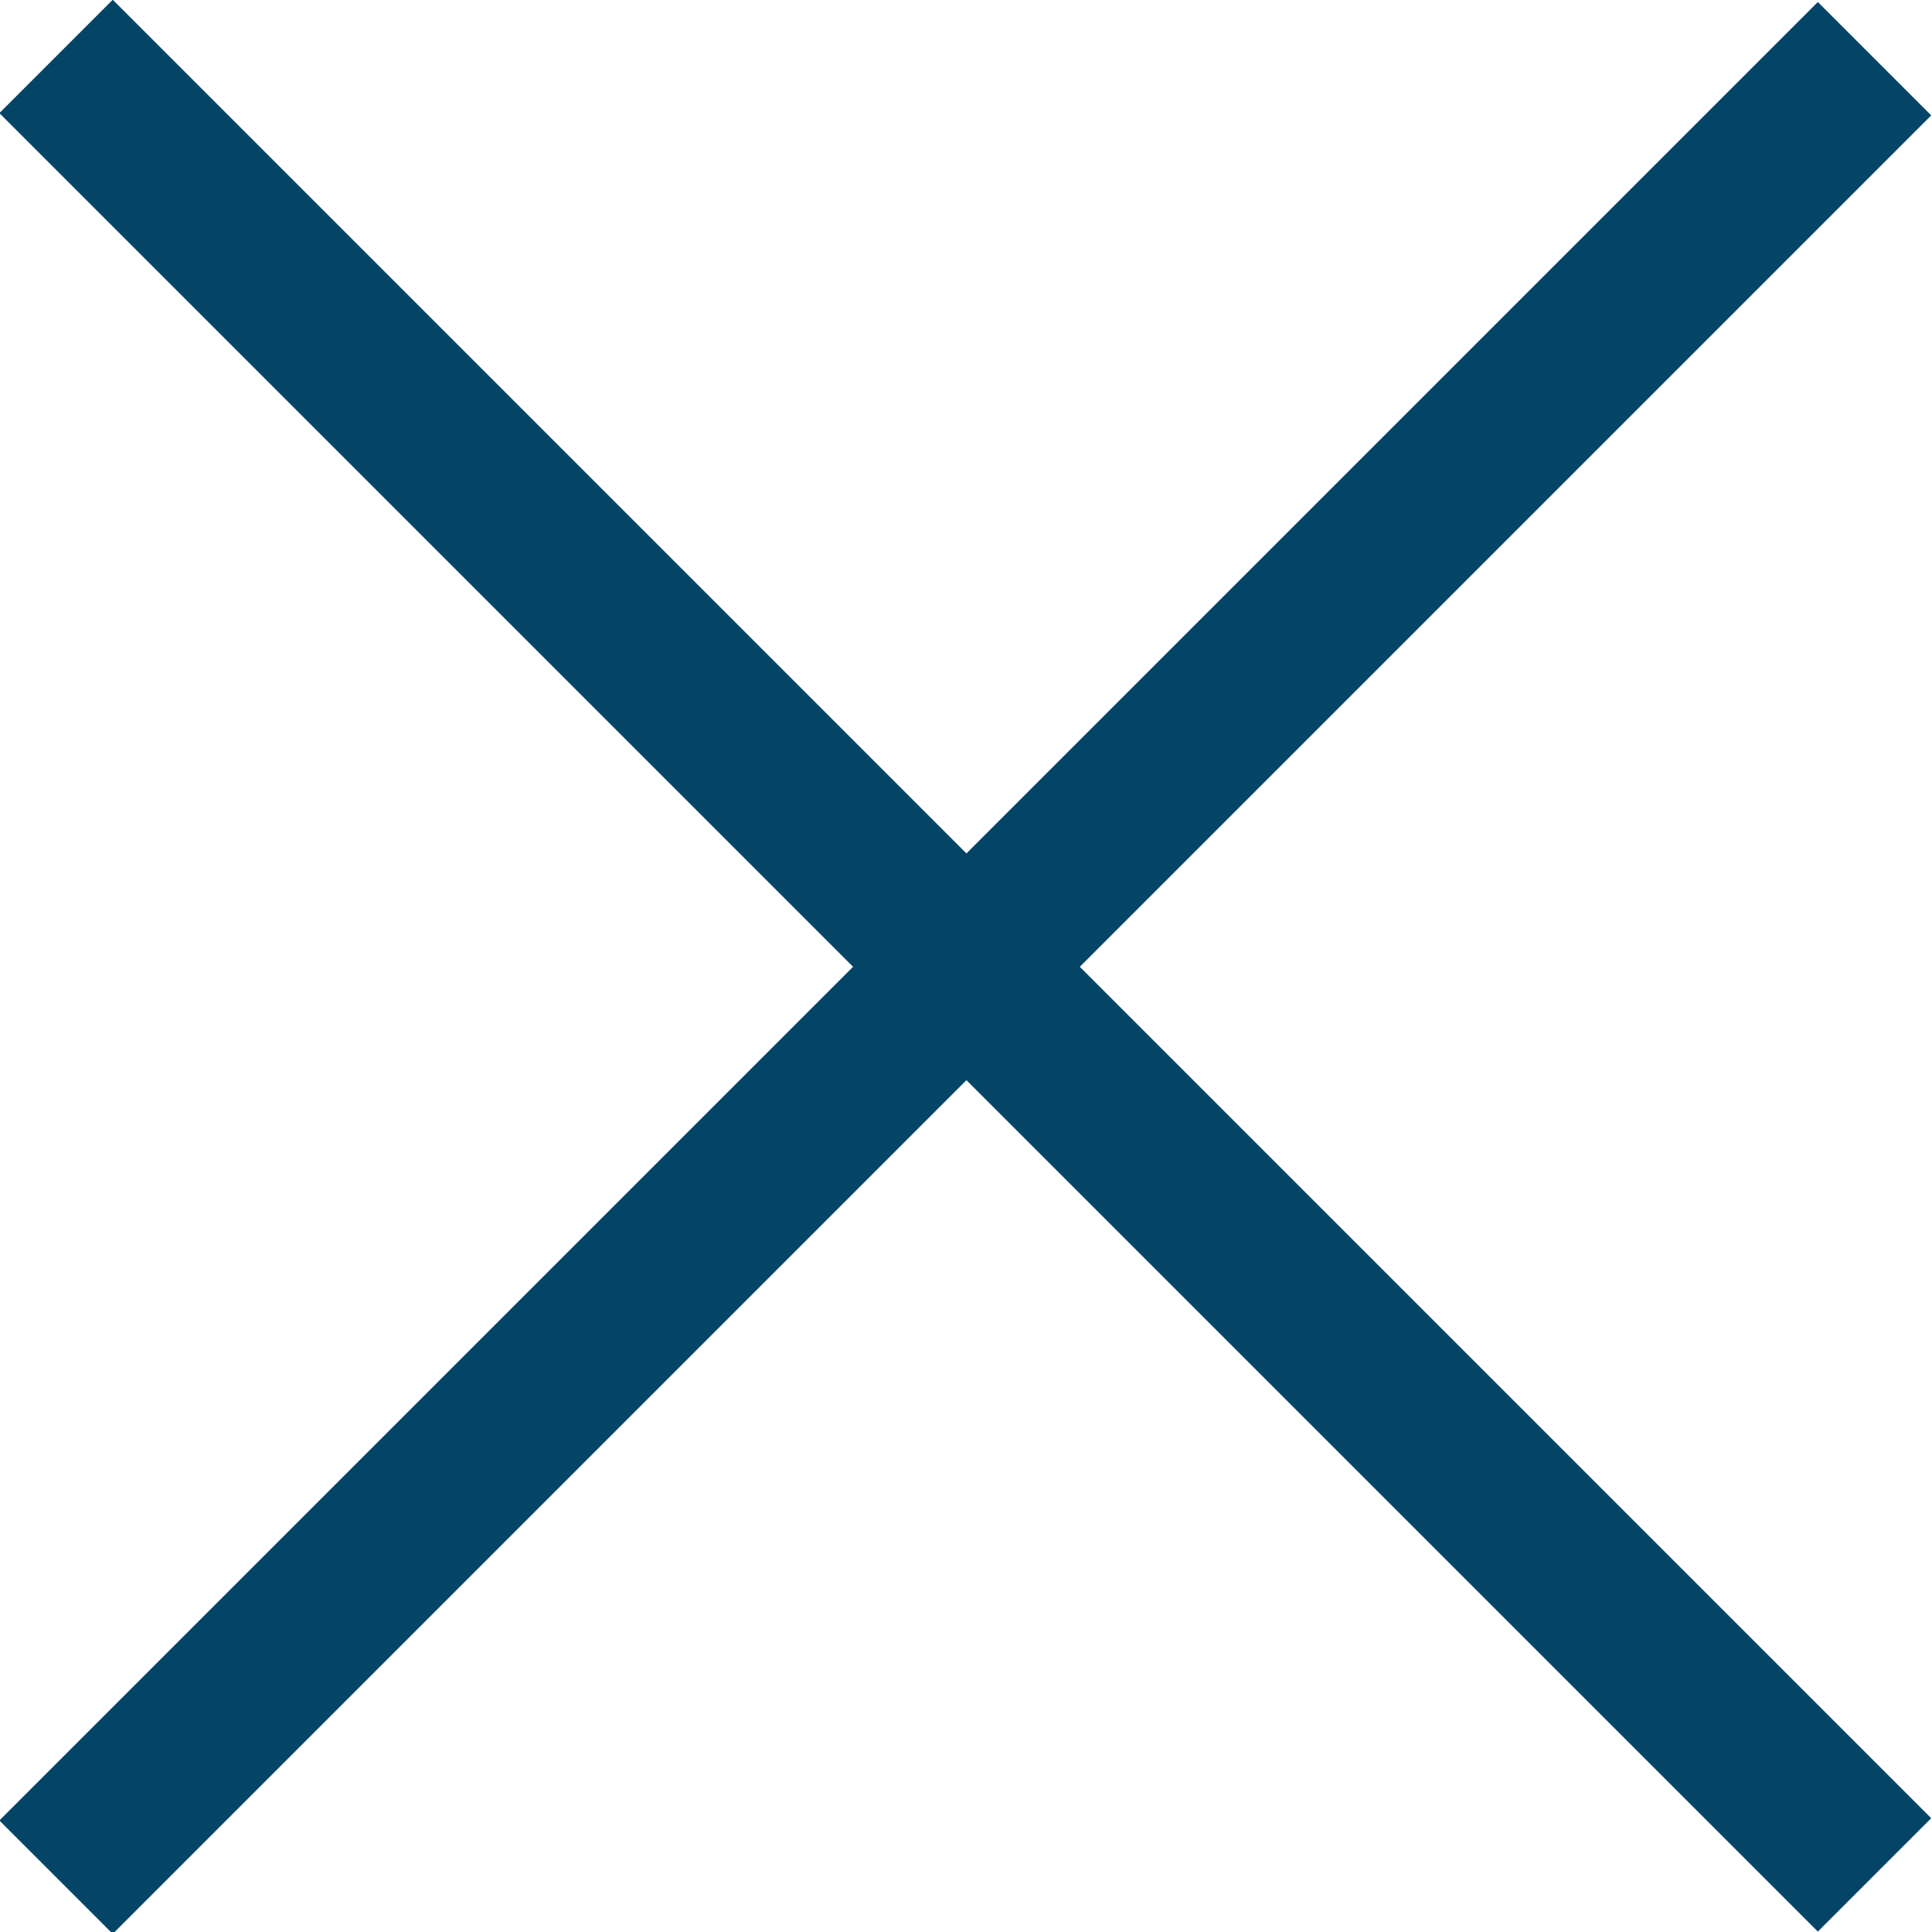 <?xml version="1.0" encoding="UTF-8"?>
<svg id="_레이어_2" data-name="레이어 2" xmlns="http://www.w3.org/2000/svg" viewBox="0 0 12.05 12.05">
  <defs>
    <style>
      .cls-1 {
        fill: #044567;
        stroke-width: 0px;
      }
    </style>
  </defs>
  <g id="_레이어_1-2" data-name="레이어 1">
    <rect class="cls-1" x="5.53" y="-2" width="1" height="16.04" transform="translate(-2.5 6.03) rotate(-45)"/>
    <rect class="cls-1" x="-2" y="5.53" width="16.04" height="1" transform="translate(-2.5 6.03) rotate(-45)"/>
  </g>
</svg>
